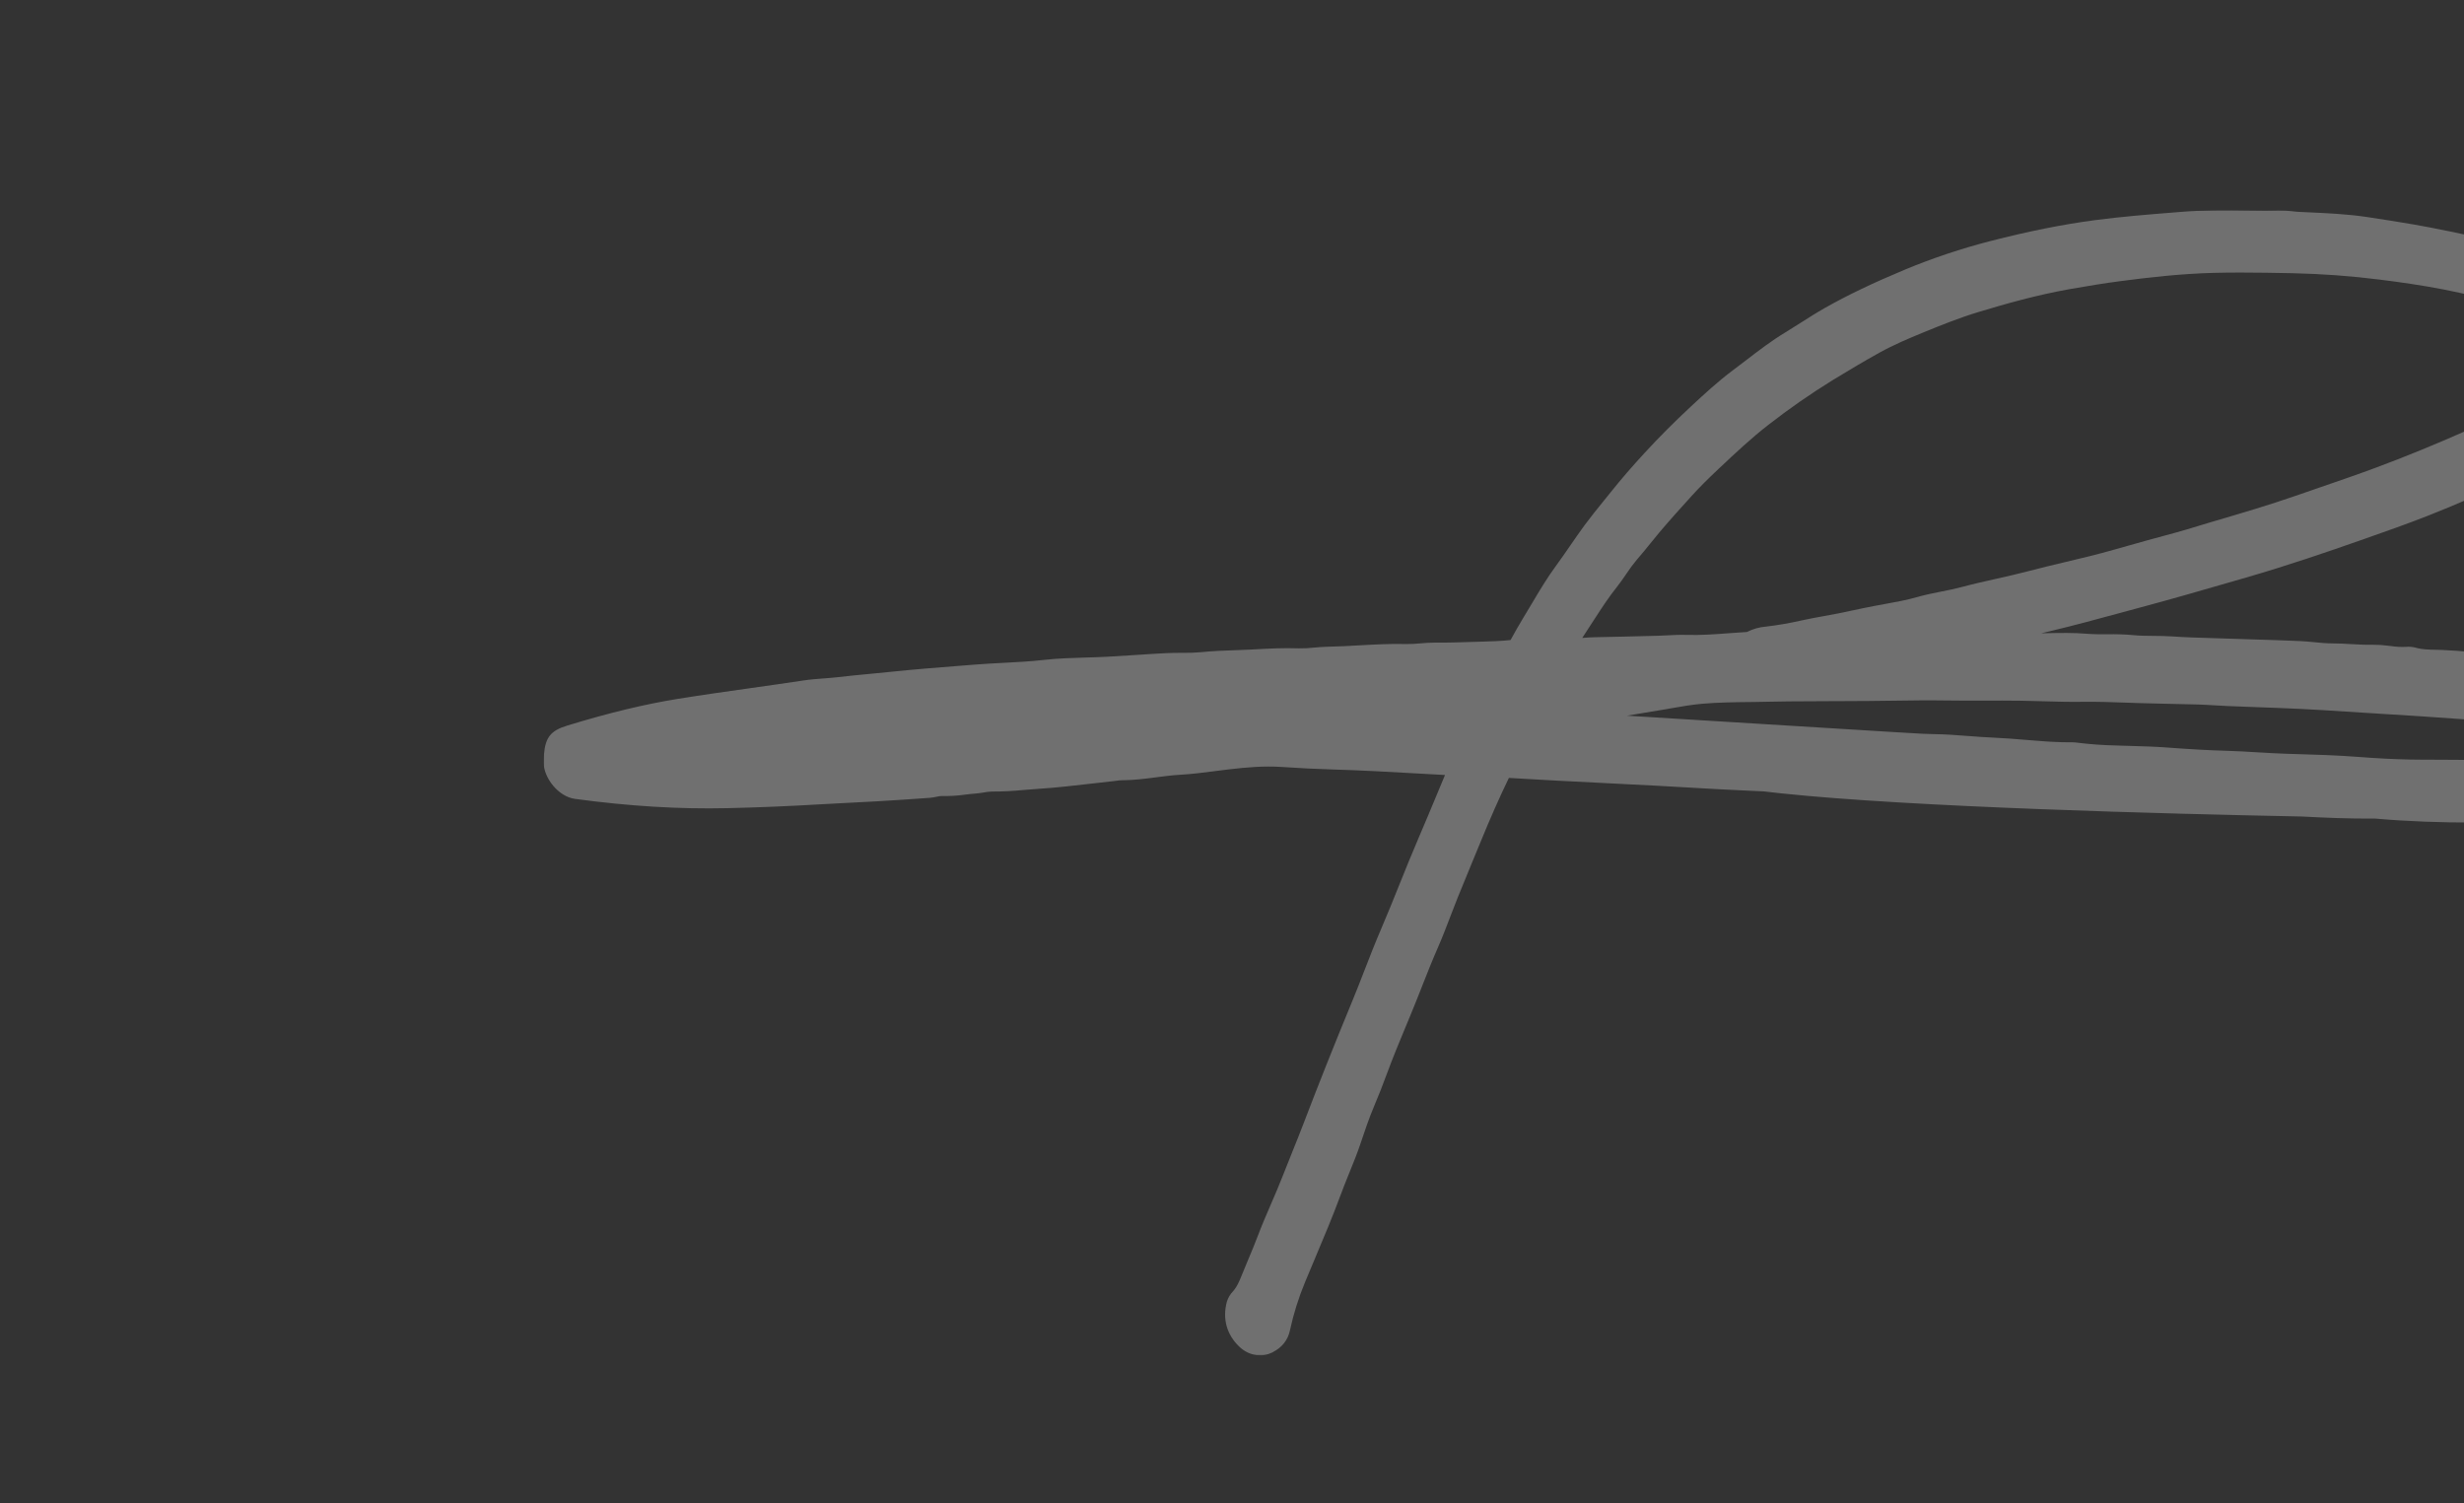 <svg width="1500" height="915" viewBox="0 0 1500 915" fill="none" xmlns="http://www.w3.org/2000/svg">
<rect x="0" y="0" width="1500" height="915" fill="#333333" stroke="none"/>
<g opacity="0.3">
<mask id="mask0_853_3234" style="mask-type:luminance" maskUnits="userSpaceOnUse" x="331" y="128" width="1369" height="698">
<path d="M1699.99 128H331V825.194H1699.99V128Z" fill="white"/>
</mask>
<g mask="url(#mask0_853_3234)">
<path d="M1215.43 352.313L1215.32 352.336C1208.41 353.884 1201.26 355.493 1194.24 357.376C1190.27 358.443 1186.07 359.282 1182 360.09L1181.89 360.113C1177.04 361.074 1172.02 362.073 1167 363.514C1160.71 365.321 1153.95 366.541 1147.38 367.723L1147.08 367.776C1145 368.149 1142.92 368.531 1140.85 368.927C1136.46 369.766 1131.98 370.719 1128.03 371.558L1127.77 371.611C1122 372.839 1116.04 374.104 1110.2 375.088C1105.66 375.85 1101.13 376.796 1096.75 377.711L1096.57 377.749C1089.48 379.365 1082.31 380.6 1075.09 381.462C1071.06 381.775 1067.12 382.88 1063.52 384.725C1059.9 384.939 1056.27 385.213 1053.05 385.457H1052.94C1044.24 386.113 1035.23 386.791 1026.49 386.509C1022.67 386.387 1018.92 386.586 1015.29 386.769L1015.06 386.784C1013.26 386.875 1011.39 386.974 1009.58 387.02L1007.65 387.074C995.492 387.386 982.919 387.714 970.43 387.943C968.349 387.981 966.283 388.133 964.453 388.263C964.049 388.293 963.637 388.324 963.233 388.347C964.331 386.586 965.497 384.817 966.702 382.994L970.659 376.925C974.914 370.361 979.313 363.575 984.154 357.536C986.32 354.829 988.264 351.986 989.98 349.469C991.992 346.382 994.188 343.423 996.56 340.602C999.403 337.369 1002.1 334.03 1004.71 330.797C1006.45 328.639 1008.29 326.352 1010.14 324.164C1016.51 316.608 1023.27 309.143 1029.81 301.931C1034.29 296.982 1039.35 291.897 1046.21 285.446L1046.74 284.951C1056.28 275.961 1066.16 266.667 1076.68 258.524C1089.11 248.841 1102.07 239.836 1115.47 231.549C1125.89 225.144 1135.28 219.631 1144.17 214.691C1152.76 209.918 1161.97 206.029 1170.67 202.461C1181.39 198.062 1192.81 193.464 1204.46 189.942C1220.55 185.077 1239.71 179.626 1259.79 176.05C1271.75 173.923 1281.54 172.375 1290.61 171.185C1307.42 168.974 1327.32 166.641 1347.55 166.123C1353.01 165.978 1358.52 165.924 1364.03 165.924C1374.33 165.924 1384.65 166.115 1394.77 166.306L1395.82 166.328C1413.54 166.717 1431.24 168.021 1448.83 170.24C1454.84 170.979 1461.12 171.841 1467.49 172.794C1496.26 177.14 1518.87 182.775 1538.62 190.529C1548.44 194.371 1558.75 198.71 1567.45 205.61C1569.69 207.31 1571.76 209.232 1573.61 211.359C1575.75 213.928 1575.21 214.592 1574.14 215.911C1567.61 223.962 1559.33 231.007 1548.83 237.45C1533.8 246.645 1518.16 254.826 1502.03 261.94C1482.27 270.685 1463.97 278.165 1446.07 284.813C1435.12 288.885 1423.85 292.751 1412.96 296.494L1412.51 296.647C1407.48 298.37 1402.47 300.101 1397.46 301.847C1381.63 307.374 1365.24 312.193 1349.38 316.859L1345.96 317.866C1343.57 318.567 1341.19 319.299 1338.79 320.024L1338.18 320.214C1333.64 321.602 1328.95 323.035 1324.33 324.278C1314.09 327.038 1300.58 330.713 1286.92 334.647C1277.1 337.468 1266.92 339.885 1257.09 342.219C1249.85 343.934 1242.37 345.711 1234.94 347.678C1228.53 349.37 1221.89 350.857 1215.44 352.306M1608.5 457.524L1608.42 457.539C1606.22 457.966 1604.15 458.363 1602.14 458.553C1594.44 459.278 1586.69 460.155 1579.19 461.009L1569.87 462.061C1569.73 462.076 1569.58 462.091 1569.44 462.114C1563.3 462.084 1557.17 462.45 1551.23 462.8C1542.7 463.303 1533.88 463.822 1525.17 463.067C1523.61 462.785 1522.01 462.96 1520.54 463.563C1519.64 463.662 1518.72 463.624 1517.84 463.448L1517.69 463.433C1516.87 463.326 1515.92 463.197 1514.92 463.136C1504.57 462.526 1494.14 462.518 1483.98 462.503C1478.46 462.503 1472.74 462.503 1467.14 462.389C1457.53 462.206 1447.2 461.687 1435.55 460.787C1422.34 459.766 1408.94 459.377 1395.99 459.003L1392.91 458.919C1386.91 458.744 1380.77 458.378 1374.84 458.027L1374.34 457.997C1368.19 457.631 1361.85 457.25 1355.54 457.074C1344.87 456.769 1333.16 456.129 1318.68 455.039C1311.83 454.528 1304.93 454.337 1298.25 454.146H1298.15C1295.19 454.063 1291.84 453.971 1288.56 453.849L1287.79 453.819C1280.18 453.658 1272.57 453.11 1265.01 452.179C1263.91 452.012 1262.78 451.912 1261.67 451.897H1261.44C1257.59 451.935 1253.39 451.829 1248.62 451.562L1245 451.341C1241.05 451.074 1237.02 450.738 1233.06 450.41C1226.64 449.877 1220 449.32 1213.32 449.046C1208.38 448.847 1203.3 448.451 1198.39 448.077H1198.27C1191.35 447.536 1184.21 446.987 1177.07 446.918C1172.37 446.865 1167.52 446.56 1162.83 446.255H1162.74C1159.37 446.034 1156.55 445.851 1153.72 445.729L1119.44 443.625C1117.03 443.442 1114.71 443.297 1112.62 443.205L990.414 435.695C998.077 434.46 1005.96 433.156 1013.86 431.807L1017.75 431.128C1023.68 430.091 1029.82 429.016 1035.78 428.482C1045.75 427.59 1056.03 427.484 1065.97 427.377H1066.74C1070.33 427.331 1073.97 427.255 1077.18 427.186C1080.81 427.11 1084.92 427.018 1088.93 426.988C1097.16 426.927 1105.38 426.881 1113.62 426.858H1116.01C1123.16 426.82 1130.31 426.782 1137.46 426.744C1142.64 426.706 1147.91 426.637 1152.99 426.561H1153.13C1163.34 426.416 1173.91 426.264 1184.31 426.431C1192.08 426.561 1199.95 426.538 1207.56 426.515H1207.79C1215.16 426.492 1222.78 426.477 1230.29 426.584C1234.86 426.652 1239.53 426.79 1243.65 426.912H1243.78C1251.56 427.14 1259.61 427.377 1267.6 427.255C1276.8 427.125 1286.27 427.461 1295.43 427.796L1301.88 428.025C1308.39 428.246 1314.99 428.376 1321.37 428.505H1321.51C1326.62 428.604 1332.4 428.726 1338.05 428.886C1341.39 428.986 1344.83 429.199 1347.93 429.382C1350.56 429.542 1353.28 429.702 1355.98 429.817C1361.75 430.053 1367.53 430.274 1373.31 430.48L1373.91 430.503C1382.57 430.823 1391.53 431.143 1400.32 431.563C1409.67 432.005 1419.03 432.615 1428.08 433.202L1451.65 434.681C1466 435.558 1480.83 436.473 1495.56 437.578C1513.17 438.897 1529.06 440.155 1545.16 442.13L1545.72 442.199C1549.24 442.58 1553 442.984 1556.6 443.312C1561.29 443.739 1566.6 444.219 1571.6 445.012C1585.93 447.292 1599.91 449.381 1613.13 451.219C1618.96 452.034 1624.86 453.109 1630.55 454.268C1626.12 455.252 1621.64 455.908 1617.12 456.236C1614.22 456.487 1611.35 456.922 1608.51 457.532M1699.62 450.685C1697.12 437.777 1689.79 428.955 1677.82 424.464C1667.96 420.82 1657.84 417.922 1647.55 415.81C1643.05 414.865 1638.52 414.102 1634.13 413.371L1633.94 413.34C1629.29 412.57 1624.48 411.769 1619.86 410.763C1606.02 407.744 1592.02 406.005 1578.87 404.488L1571.94 403.657C1564.58 402.765 1556.98 401.842 1549.35 401.293C1539.84 400.599 1530.28 399.593 1521.03 398.617C1516.19 398.106 1510.68 397.527 1505.26 397.008C1498.52 396.36 1492.5 395.926 1486.85 395.689C1485.48 395.628 1484.11 395.598 1482.74 395.575C1478.45 395.483 1474.41 395.4 1470.74 394.332C1468.78 393.791 1466.73 393.608 1464.71 393.798C1461.66 393.936 1458.61 393.776 1455.59 393.31L1453.53 393.074C1450.53 392.678 1447.5 392.495 1444.48 392.517C1440.23 392.632 1435.79 392.373 1431.48 392.129C1427.73 391.915 1423.85 391.686 1419.9 391.686H1419.87C1416.37 391.686 1412.8 391.336 1408.99 390.97C1406.1 390.688 1403.1 390.398 1400.09 390.268C1391.2 389.879 1382.18 389.597 1373.44 389.323L1372.7 389.3C1367.69 389.14 1362.69 388.98 1357.69 388.812C1354.17 388.69 1350.66 388.583 1347.14 388.484C1339.01 388.255 1330.6 388.011 1322.39 387.44C1318.6 387.173 1314.83 387.15 1311.16 387.119C1306.92 387.089 1302.54 387.058 1298.42 386.631C1293.3 386.189 1288.16 386.021 1283.01 386.128C1278.83 386.143 1274.53 386.159 1270.43 385.823C1262.25 385.145 1254.12 385.312 1246.26 385.465C1245.05 385.488 1243.84 385.511 1242.61 385.533C1244.6 385.061 1246.53 384.603 1248.4 384.161C1262.17 380.882 1276.01 377.124 1289.4 373.487L1290.1 373.296C1294.42 372.122 1298.74 370.955 1303.07 369.789C1322.29 364.642 1341.68 359.031 1360.43 353.602L1367.37 351.597C1392.93 344.201 1417.5 335.768 1436.06 329.242L1439.89 327.9C1452.25 323.554 1465.05 319.063 1477.56 314.153C1495.39 307.146 1513.06 299.445 1530.09 291.256C1546.55 283.243 1562.25 273.727 1576.98 262.824C1587.75 255.009 1596.56 244.815 1602.75 233.035C1611.57 216.139 1608.36 198.961 1593.47 183.377C1589.32 179.031 1583.95 174.86 1577.07 170.636C1564.14 162.707 1549.62 156.508 1529.96 150.53C1517.76 146.825 1504.9 143.607 1491.76 140.962L1489.5 140.504C1483.23 139.239 1476.13 137.813 1469.25 136.639C1459.79 135.03 1450.3 133.513 1441.05 132.133C1429.01 130.326 1416.88 129.777 1405.16 129.25L1399.64 128.991C1398.29 128.93 1396.93 128.778 1395.49 128.618L1395.35 128.602C1392.67 128.244 1389.95 128.084 1387.25 128.122C1382.05 128.297 1376.8 128.259 1370.53 128.153C1354.55 127.878 1341.11 127.916 1327.52 129.006L1323.18 129.357C1307.47 130.615 1291.24 131.919 1275.23 134.039C1255.64 136.631 1234.83 140.794 1211.63 146.772C1193.96 151.308 1176.63 157.095 1159.77 164.094C1140.37 172.176 1124.88 179.595 1111.03 187.418C1105.95 190.285 1101.02 193.434 1096.2 196.499C1093.28 198.367 1089.95 200.479 1086.7 202.453C1078.34 207.501 1070.69 213.379 1063.24 219.098C1060.63 221.103 1057.93 223.177 1055.25 225.167C1045.85 232.159 1037.24 240.157 1029.63 247.217C1019.26 256.862 1009.94 266.194 1001.16 275.748C993.525 284.028 986.815 291.813 980.632 299.544C979.366 301.13 978.093 302.708 976.812 304.279L976.172 305.072C972.39 309.73 968.478 314.549 964.765 319.574C961.685 323.737 958.727 328.037 955.867 332.192L955.715 332.413C952.985 336.378 950.157 340.48 947.214 344.483C941.762 351.902 937.096 359.755 932.59 367.349C931.004 370.018 929.212 373.037 927.397 375.988C924.63 380.501 922.06 385.145 919.575 389.643C913.666 390.283 907.536 390.466 901.573 390.634L896.922 390.771C889.237 391.023 881.284 391.282 873.477 391.214C870.404 391.198 867.423 391.442 864.549 391.679C861.735 391.969 858.914 392.106 856.085 392.083C846.417 391.816 836.757 392.357 827.425 392.883H827.349C821.119 393.242 814.677 393.608 808.341 393.715C805.558 393.76 802.843 394.004 800.213 394.233H800.091C796.973 394.599 793.831 394.751 790.682 394.706C781.449 394.355 772.269 394.858 763.394 395.339L761.663 395.43C758.4 395.605 755.053 395.727 751.82 395.834L751.424 395.849C744.897 396.078 738.142 396.307 731.394 397.024C727.353 397.374 723.289 397.519 719.233 397.451C716.252 397.451 713.164 397.451 710.068 397.611C703.618 397.939 697.221 398.358 691.037 398.762L690.481 398.8C685.067 399.151 679.463 399.517 673.958 399.814C669.62 400.043 665.175 400.172 660.882 400.302H660.799C652.511 400.538 643.933 400.79 635.424 401.751C627.319 402.673 618.955 403.108 610.866 403.527C605.33 403.817 599.612 404.114 593.916 404.564L584.508 405.304C570.494 406.402 556.007 407.538 541.742 409.04C537.495 409.49 533.195 409.894 529.032 410.29C522.787 410.885 516.329 411.495 509.825 412.265C507.081 412.585 504.221 412.806 501.469 413.012L501.21 413.027C497.253 413.332 493.151 413.637 489.056 414.263C478.481 415.864 467.7 417.389 457.277 418.86L457.026 418.898C442.57 420.934 427.626 423.046 412.834 425.425C392.362 428.726 370.876 433.911 345.22 441.749C335.308 444.776 332.022 448.878 331.153 459.293C331.023 460.925 330.962 462.64 330.977 464.554C331.069 473.269 339.6 484.934 350.054 486.352C383.136 490.82 413.497 492.666 442.875 491.995C461.631 491.568 480.99 490.759 500.394 489.6C506.067 489.257 511.854 488.968 517.45 488.693L517.877 488.67C523.588 488.388 528.734 488.129 533.942 487.824C544.296 487.222 555.062 486.505 565.957 485.712C567.413 485.582 568.855 485.354 570.28 485.026C571.264 484.782 572.27 484.629 573.284 484.584C578.088 484.713 582.891 484.439 587.641 483.745C589.761 483.493 591.949 483.234 594.115 483.074C595.83 482.952 597.5 482.67 599.002 482.418C600.565 482.113 602.151 481.93 603.744 481.884C610.378 481.892 617.003 481.564 623.606 480.893C626.374 480.657 629.241 480.413 632.085 480.238C642.843 479.551 653.654 478.301 664.108 477.089C668.469 476.585 672.975 476.059 677.504 475.579C678.213 475.503 678.93 475.411 679.639 475.312C680.752 475.137 681.873 475.03 682.994 475C690.122 474.992 697.068 474.092 703.778 473.215C708.559 472.59 713.499 471.95 718.318 471.675C725.561 471.263 732.751 470.333 739.712 469.434C742.579 469.06 745.538 468.679 748.488 468.336C758.583 467.161 769.417 466.178 780.244 466.91C791.391 467.665 801.616 468.168 811.49 468.45C828.866 468.953 846.562 469.952 863.71 470.92L864.244 470.951C869.383 471.241 874.529 471.523 879.676 471.805L874.796 483.508C871.144 492.292 867.362 501.365 863.542 510.24C859.463 519.717 855.475 529.622 851.968 538.352L851.907 538.504C848.247 547.6 844.458 557.016 840.531 566.143C837.047 574.225 833.837 582.505 830.696 590.587L830.665 590.671C828.332 596.679 825.923 602.893 823.43 608.932C812.244 636.014 802.531 660.413 793.732 683.507C791.521 689.325 789.142 695.211 786.847 700.906L786.786 701.066C784.872 705.809 782.898 710.719 780.992 715.614C778.742 721.416 776.241 727.203 773.817 732.8L773.718 733.036C770.942 739.464 768.076 746.105 765.537 752.845C763.76 757.572 761.762 762.314 759.833 766.904L759.757 767.087C758.385 770.358 756.959 773.736 755.617 777.106C754.283 780.445 753.032 783.129 751.241 785.378C751.035 785.638 750.814 785.897 750.585 786.156C748.862 787.948 747.589 790.121 746.864 792.492C744.096 802.831 746.78 812.529 754.42 819.803C757.317 822.647 761.053 824.469 765.072 825.011C765.727 825.095 766.398 825.133 767.061 825.133C769.112 825.133 771.141 824.744 773.039 823.974L774.938 823.196L774.96 823.089C780.481 820.276 784.018 815.793 785.246 810.029C787.449 799.835 790.583 789.862 794.594 780.24C796.546 775.528 798.536 770.808 800.571 765.989L800.647 765.799C805.908 753.333 811.345 740.439 816.141 727.447C817.582 723.528 819.183 719.541 820.593 716.033L822.133 712.214C824.078 707.402 826.289 701.951 828.126 696.492C830.696 688.806 833.357 680.862 836.567 673.306C839.167 667.183 841.797 660.489 844.618 652.841C847.965 643.745 851.77 634.581 855.453 625.721L855.559 625.469C857.862 619.926 860.248 614.193 862.513 608.49L865.38 601.231C868.498 593.309 871.716 585.113 875.215 577.153C878.059 570.672 880.659 563.871 882.947 557.878L883.16 557.314C884.555 553.677 885.989 549.926 887.46 546.273C890.251 539.35 893.194 532.237 895.786 525.962C897.654 521.448 899.515 516.934 901.375 512.421C907.292 497.957 912.835 485.415 918.332 474.069C918.393 473.94 918.477 473.772 918.568 473.581C918.866 473.597 919.155 473.619 919.422 473.635C928.633 474.184 937.653 474.717 946.832 475.19C956.233 475.678 965.642 476.158 975.043 476.624L976.172 476.685C987.219 477.241 998.267 477.805 1009.32 478.377C1015.46 478.705 1021.72 479.063 1027.61 479.414C1033.56 479.765 1040.31 480.154 1046.97 480.504C1053 480.817 1059.11 481.107 1065.03 481.381L1073.54 481.77C1076.84 482.167 1080.53 482.578 1084.5 482.998C1164.22 491.385 1317.11 495.418 1401.2 497.073C1415.4 497.82 1430.59 498.491 1445.62 498.315C1527.18 505.482 1610.76 494.854 1634.58 491.408C1639.44 490.828 1644.26 490.012 1649.04 488.945C1651.46 488.442 1653.47 488.03 1655.55 487.656C1666.34 485.704 1676.03 481.557 1685.85 477.112C1695.4 472.781 1701.57 460.917 1699.59 450.662" fill="white"/>
</g>
</g>
</svg>
